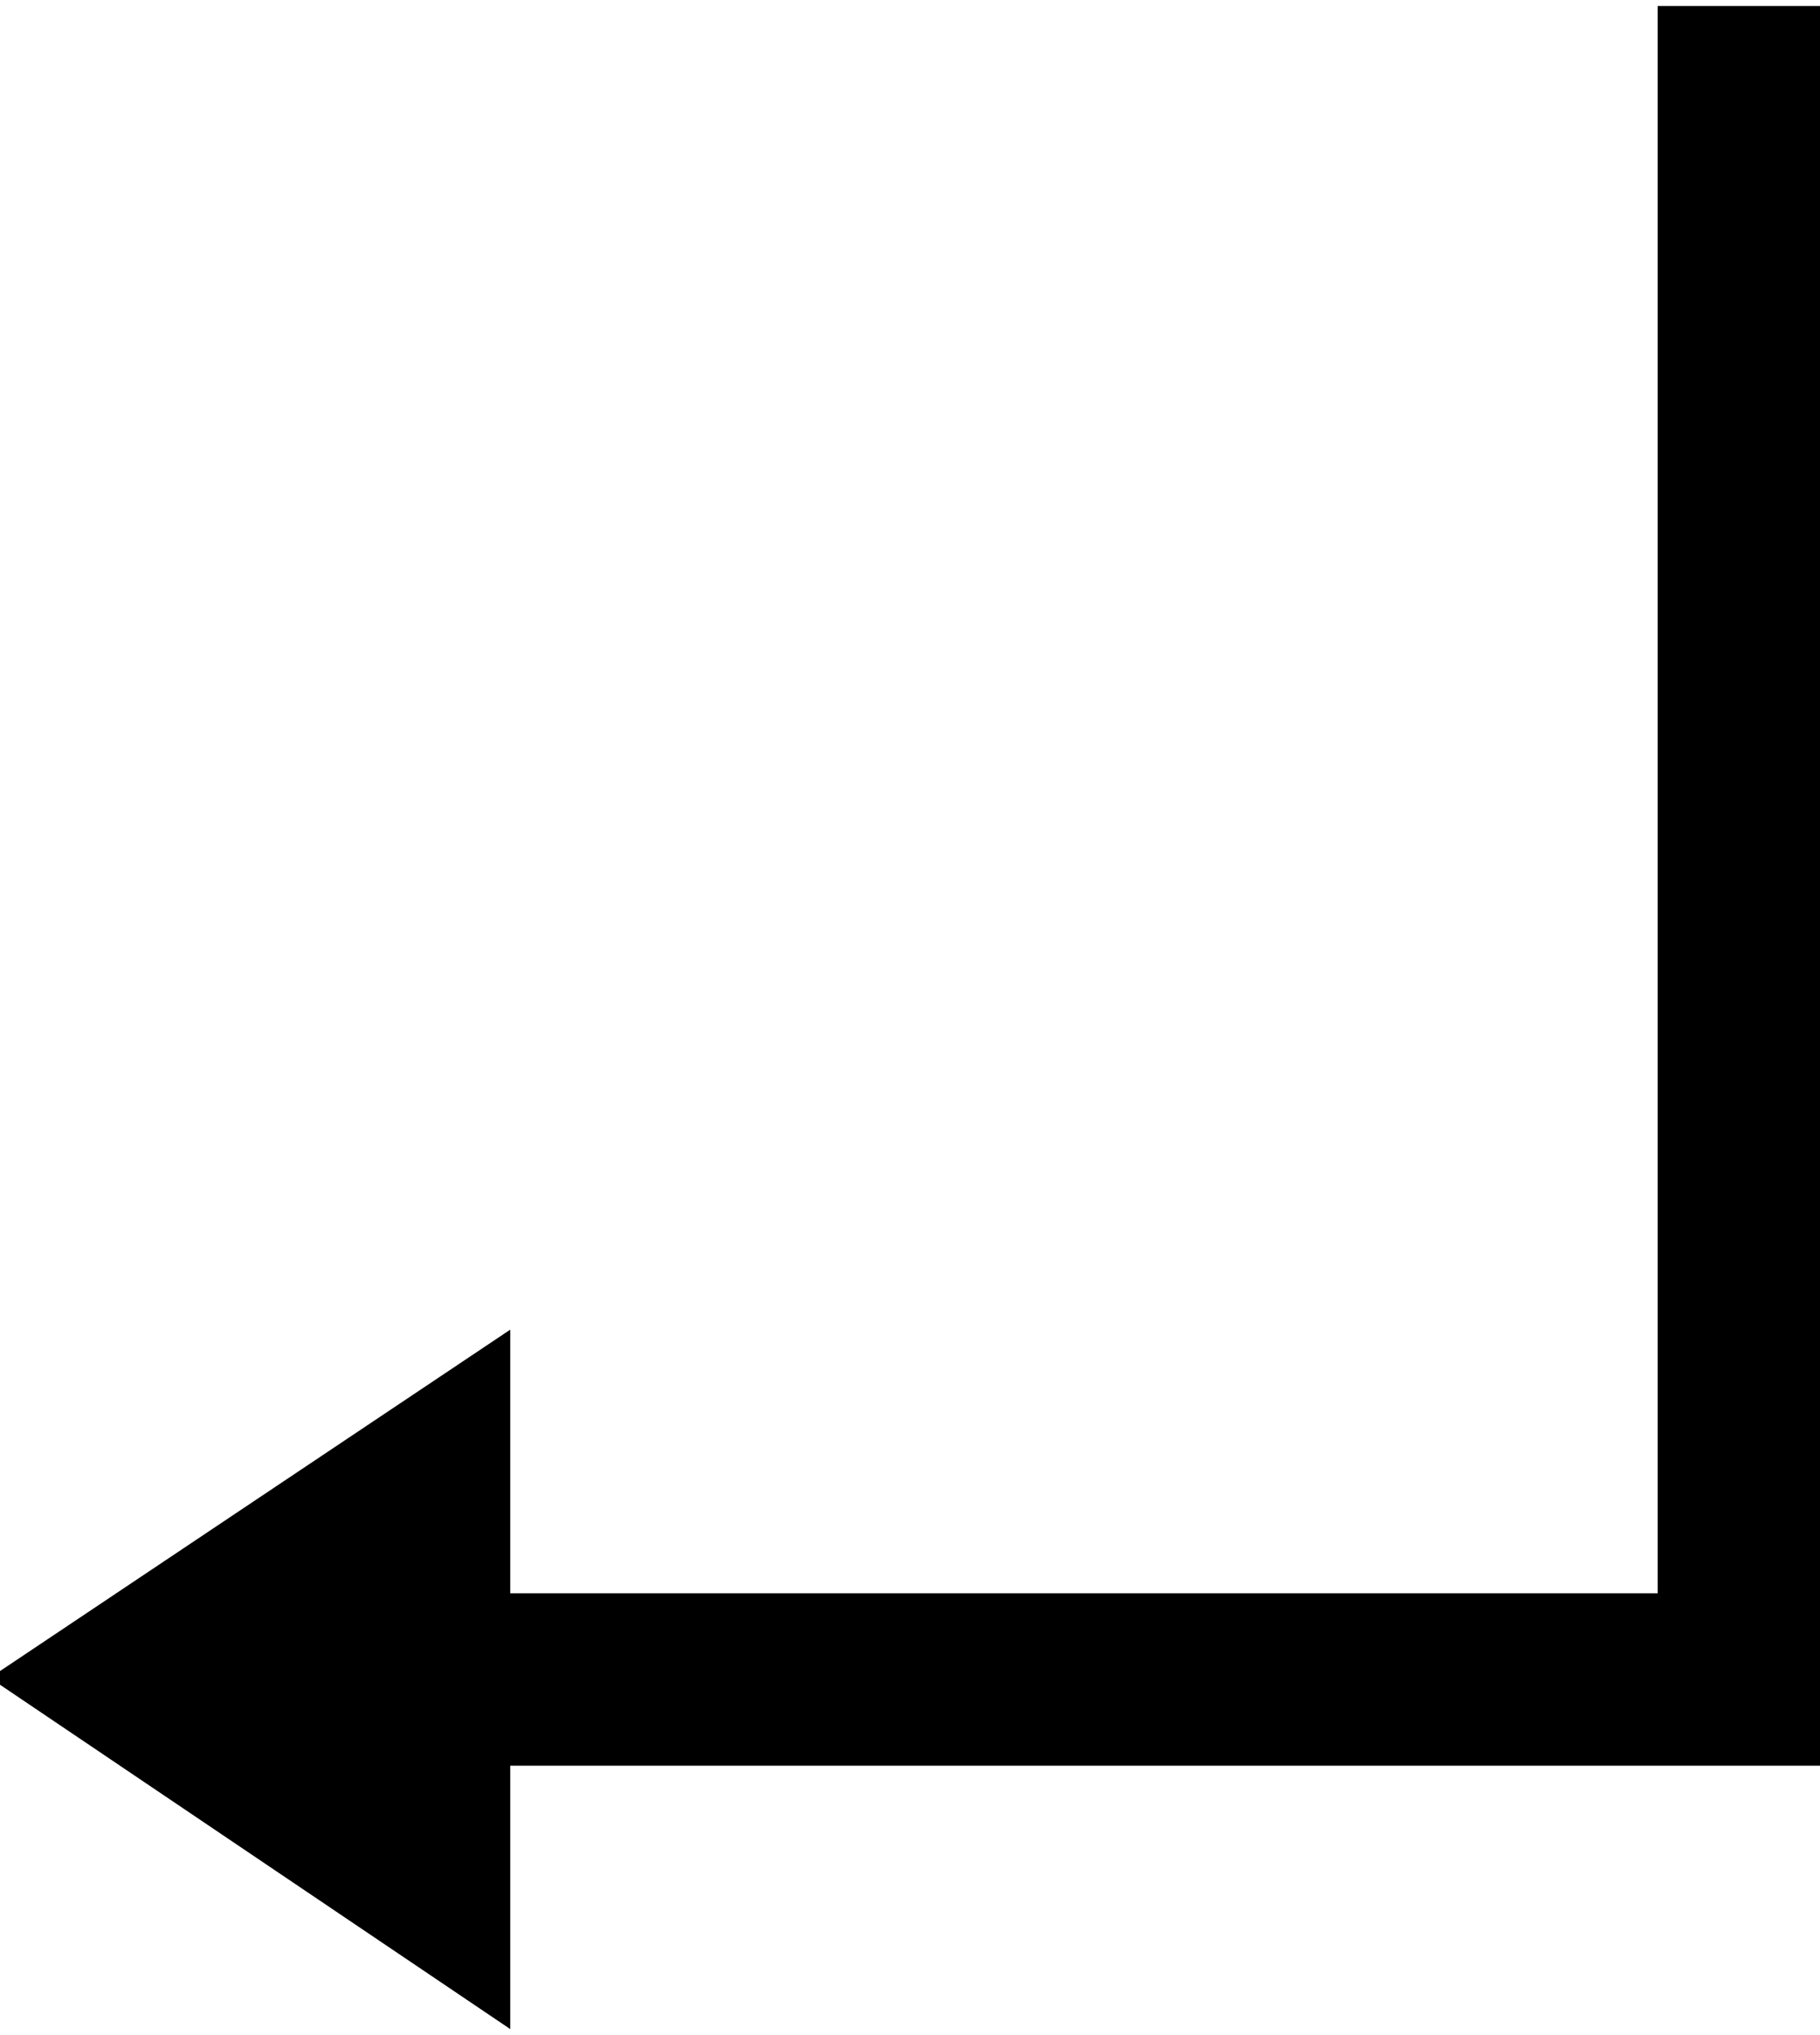 <?xml version="1.0" encoding="UTF-8" standalone="no"?>
<!-- Created with Inkscape (http://www.inkscape.org/) -->
<svg
   xmlns:svg="http://www.w3.org/2000/svg"
   xmlns="http://www.w3.org/2000/svg"
   version="1.0"
   width="17"
   height="19"
   id="svg3817">
  <defs
     id="defs3819" />
  <g
     transform="translate(-613.123,-427.531)"
     id="layer1">
    <path
       d="M 628.607,427.587 L 630.218,427.587 L 630.218,444.016 L 617.889,444.016 L 617.889,446.475 L 613.028,443.196 L 617.889,439.945 L 617.889,442.406 L 628.607,442.406 L 628.607,427.587 z "
       style="font-size:29.285px;font-style:normal;font-weight:normal;fill:#000000;fill-opacity:1;stroke:none;stroke-width:1px;stroke-linecap:butt;stroke-linejoin:miter;stroke-opacity:1;font-family:Arial"
       id="text3928" />
  </g>
</svg>
